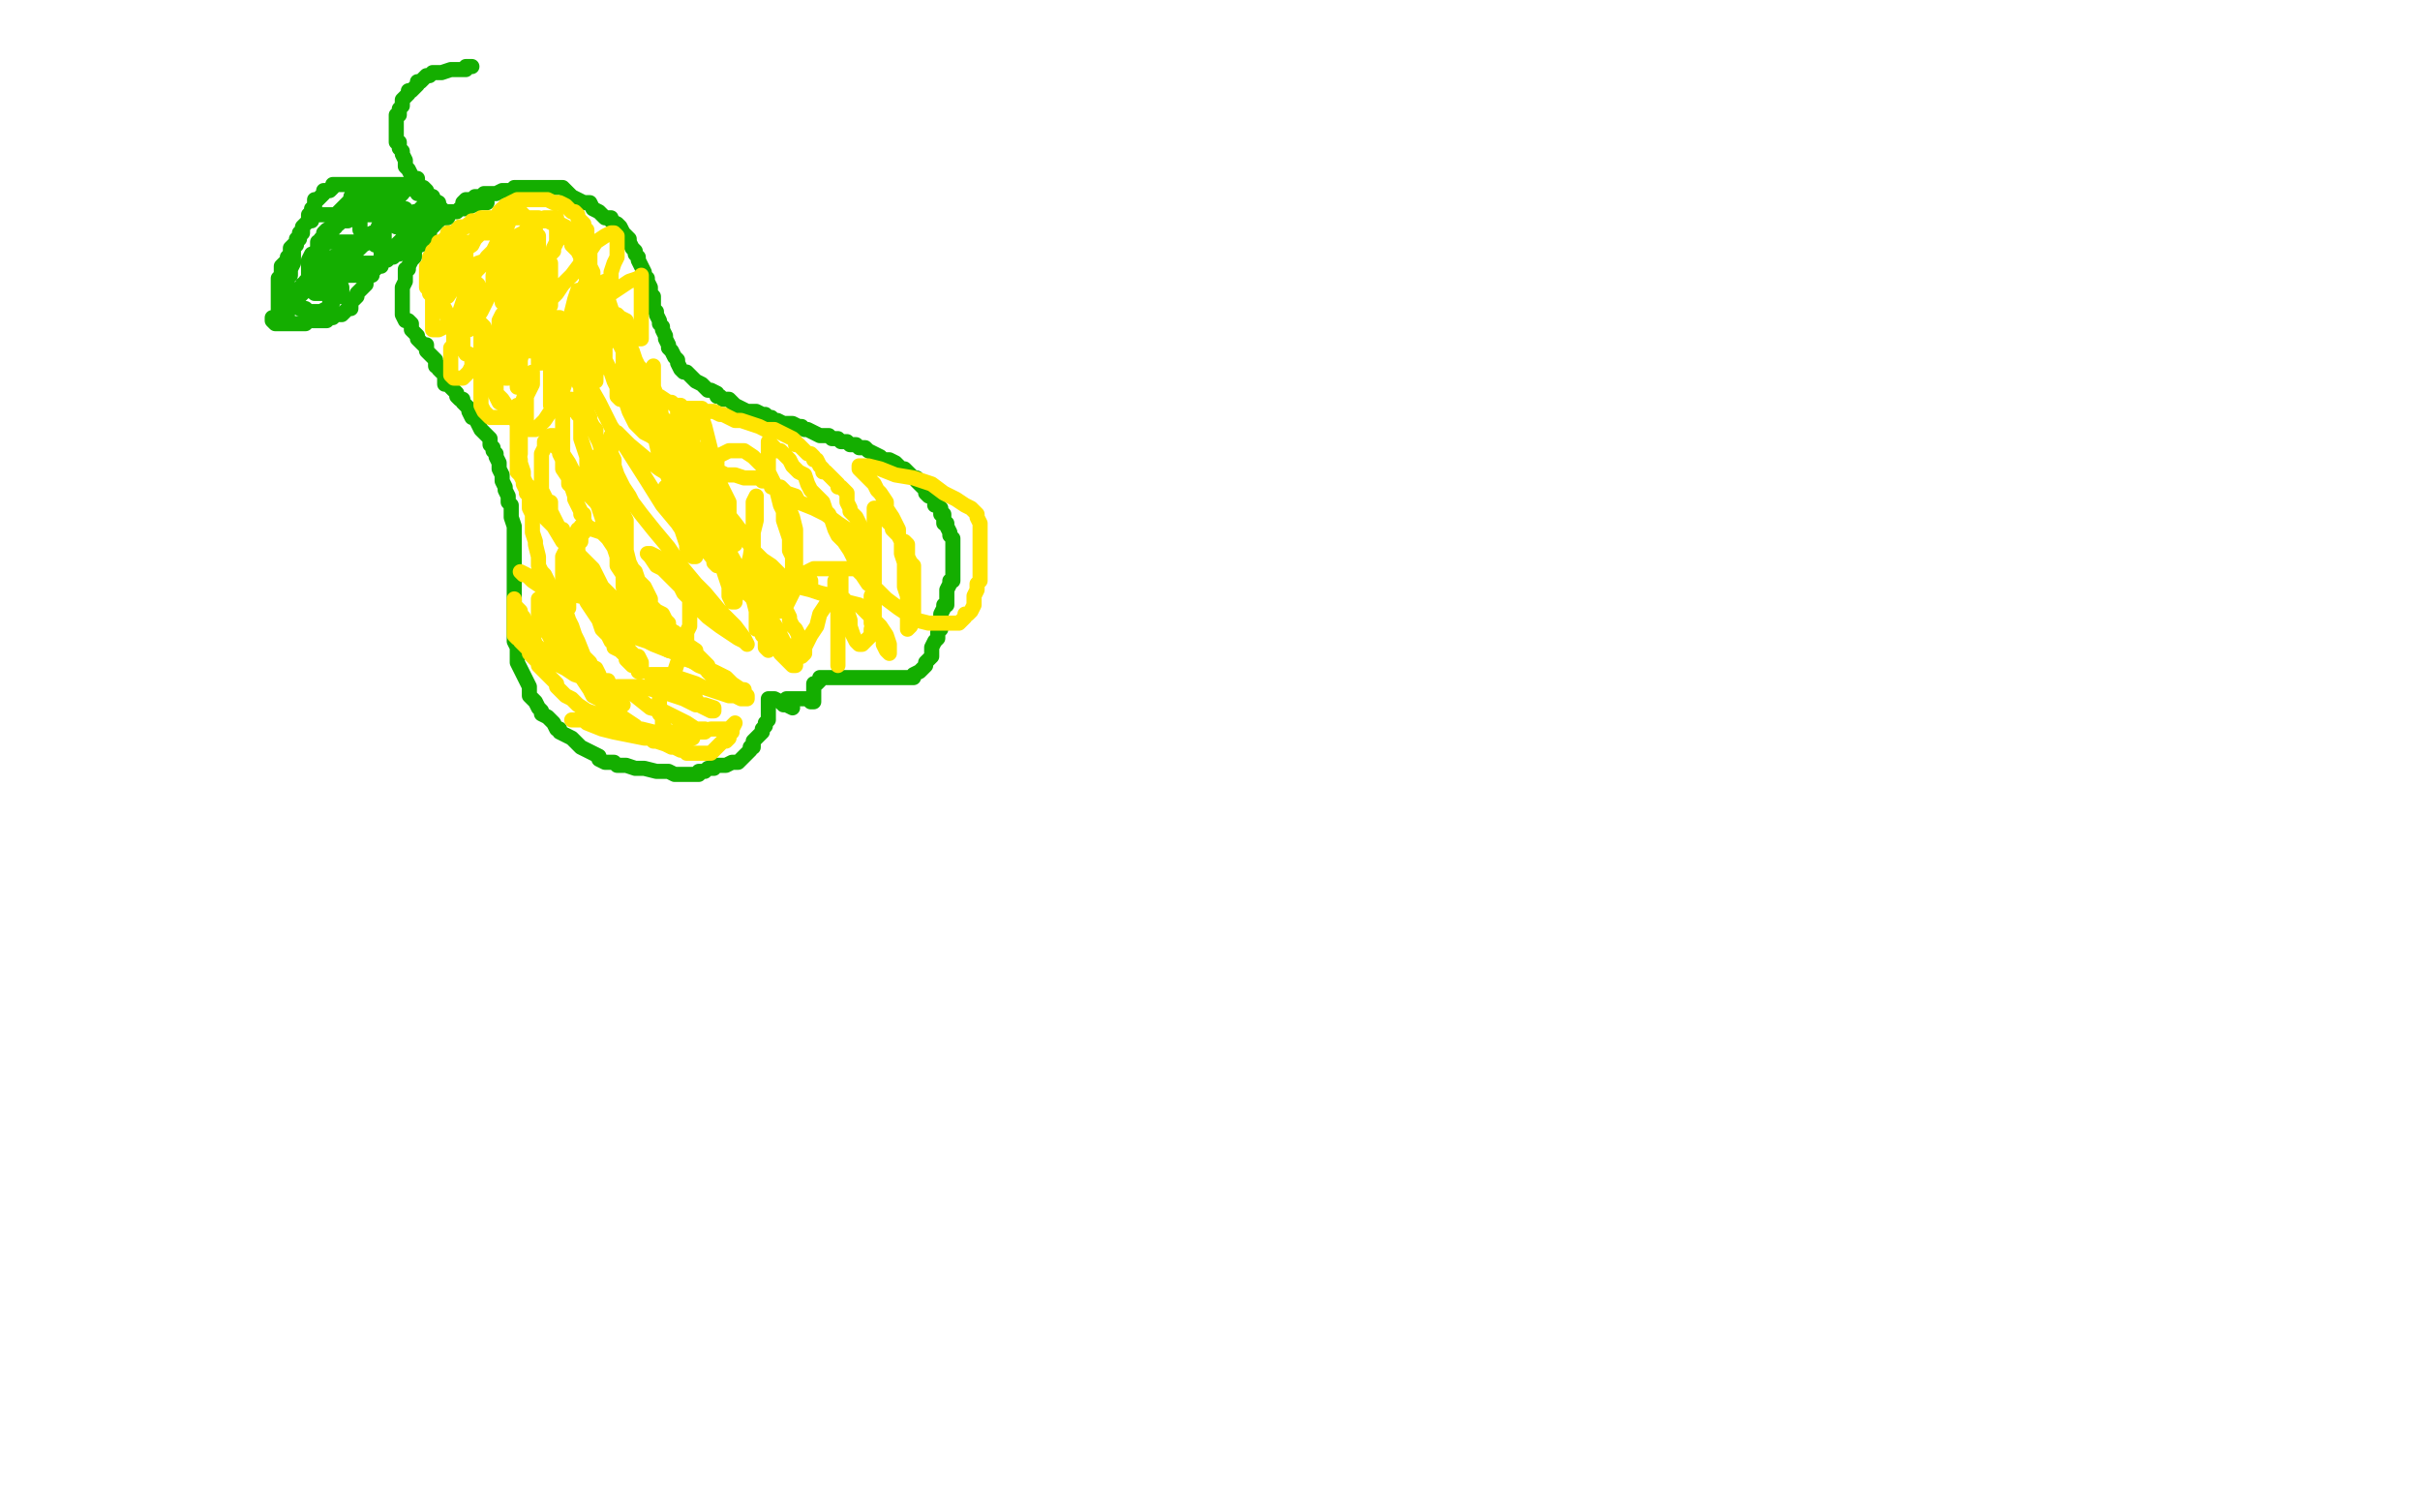 <?xml version="1.0" standalone="no"?>
<!DOCTYPE svg PUBLIC "-//W3C//DTD SVG 1.1//EN"
"http://www.w3.org/Graphics/SVG/1.1/DTD/svg11.dtd">

<svg width="800" height="500" version="1.1" xmlns="http://www.w3.org/2000/svg" xmlns:xlink="http://www.w3.org/1999/xlink" style="stroke-antialiasing: false"><desc>This SVG has been created on https://colorillo.com/</desc><rect x='0' y='0' width='800' height='500' style='fill: rgb(255,255,255); stroke-width:0' /><polyline points="161,67 160,67 160,67 159,67 159,67 156,68 156,68 154,69 154,69 153,69 153,69 152,69 152,69 151,70 151,70 150,70 150,70 149,70 149,70 148,70 148,71 147,71 146,72 145,72 145,73 144,74 143,75 142,75 142,76 142,77 141,78 140,78 140,79 140,80 139,81 138,81 137,82 137,83 137,84 137,85 136,86 135,88 135,89 134,89 134,90 134,91 134,92 134,93 133,95 133,96 133,97 133,98 133,99 133,100 133,101 133,102 133,103 133,104 134,106 135,106 136,107 136,108 136,109 137,110 138,111 138,112 139,113 140,114 141,114 141,116 142,117 143,118 144,119 144,120 144,121 145,121 145,122 146,123 147,123 147,124 147,125 147,127 148,127 149,128 150,129 151,130 151,131 152,132 153,132 153,133 154,134 155,135 155,136 156,138 157,138 158,140 159,142 160,143 161,144 162,145 162,146 162,147 163,148 163,149 164,150 164,151 165,153 165,155 166,157 166,158 166,159 167,161 167,162 168,164 168,166 169,167 169,169 169,170 169,171 170,174 170,175 170,176 170,177 170,179 170,180 170,181 170,182 170,183 170,184 170,186 170,187 170,188 170,189 170,190 170,191 170,192 170,193 170,194 170,195 170,196 170,197 170,198 170,199 170,200 170,201 170,202 170,203 170,204 170,205 170,206 170,208 170,209 170,211 170,212 171,214 171,215 171,216 171,217 171,218 171,219 172,221 173,223 174,225 175,227 175,228 175,229 175,230 176,231 177,232 178,234 179,235 179,236 181,237 182,238 183,239 184,241 185,241 185,242 187,243 189,244 191,246 192,247 194,248 196,249 198,250 198,251 200,252 201,252 202,252 203,252 204,253 205,253 206,253 207,253 210,254 211,254 213,254 217,255 218,255 221,255 223,256 225,256 226,256 227,256 228,256 229,256 230,256 231,256 231,255 232,255 233,255 234,254 235,254 236,254 236,253 238,253 239,253 240,253 242,252 244,252 245,251 246,250 247,249 248,248 248,247 249,247 249,246 249,245 250,244 251,243 252,242 252,241 253,240 253,239 254,238 254,237 254,236 254,235 254,234 254,233 254,232 254,231 255,231 256,231 258,232 259,233 260,233 262,234 261,233 260,231 262,231 263,231 264,231 265,231 266,231 267,231 268,232 269,232 269,231 269,230 269,229 269,228 269,227 269,226 270,226 271,225 271,224 272,224 273,224 274,224 275,224 276,224 277,224 278,224 279,224 280,224 281,224 282,224 283,224 284,224 285,224 286,224 287,224 288,224 289,224 290,224 291,224 292,224 294,224 296,224 297,224 298,224 299,224 300,224 301,224 302,224 302,223 304,222 305,221 306,220 306,219 307,218 308,217 308,216 308,215 308,214 309,212 310,211 310,209 311,208 311,206 311,205 311,204 311,203 312,201 312,200 313,200 313,198 313,197 313,196 313,195 314,193 314,192 315,192 315,191 315,190 315,189 315,188 315,187 315,186 315,185 315,184 315,183 315,182 315,181 315,180 315,178 314,177 314,176 313,174 313,173 312,173 312,172 312,170 311,170 311,168 310,167 309,167 309,165 308,164 307,164 306,163 306,161 305,161 304,160 303,159 303,158 302,158 301,157 300,156 299,155 298,155 297,154 296,153 294,152 293,152 292,152 291,151 289,150 287,149 286,148 284,148 283,147 281,147 280,146 279,146 278,146 277,145 275,145 274,144 273,144 272,144 271,144 269,143 267,142 266,142 265,141 264,141 262,140 261,140 260,140 259,140 257,139 256,139 255,138 254,138 253,137 252,137 250,136 249,136 247,136 245,135 243,134 242,133 241,132 239,132 238,131 237,131 237,130 235,129 234,129 233,128 232,127 230,126 229,125 228,124 227,123 226,123 225,122 224,120 224,119 223,118 222,116 221,115 221,114 220,112 220,111 219,109 219,108 218,107 218,106 217,104 217,103 216,102 216,101 216,99 216,98 215,97 215,96 215,95 214,93 214,92 213,91 213,90 212,88 211,86 211,85 210,84 210,83 209,82 208,80 208,79 207,78 206,77 205,75 204,74 202,73 202,72 200,72 198,70 196,69 195,67 193,67 191,66 189,65 188,64 187,63 186,62 185,62 184,62 183,62 182,62 181,62 180,62 179,62 178,62 177,62 176,62 175,62 174,62 173,62 172,62 171,62 170,62 170,63 169,63 168,63 167,63 166,63 164,64 163,64 162,64 161,64 160,64 159,65 158,65 157,65 156,66 155,66 154,66 153,67" style="fill: none; stroke: #14ae00; stroke-width: 5; stroke-linejoin: round; stroke-linecap: round; stroke-antialiasing: false; stroke-antialias: 0; opacity: 1.0"/>
<polyline points="147,72 148,72 148,72 148,71 148,71 147,71 147,71 146,70 146,69 145,68 144,67 143,66 143,65 142,65 141,64 141,63 140,62 139,62 138,60 138,59 137,59 136,58 135,56 134,55 134,53 133,51 133,50 132,49 132,48 132,47 131,47 131,46 131,45 131,44 131,42 131,41 131,40 131,39 131,38 132,38 132,37 132,36 133,35 133,34 133,33 134,32 135,31 135,30 136,30 137,29 138,28 138,27 139,27 140,26 141,25 142,25 143,24 144,24 145,24 146,24 149,23 151,23 154,23 154,22 155,22 156,22" style="fill: none; stroke: #14ae00; stroke-width: 5; stroke-linejoin: round; stroke-linecap: round; stroke-antialiasing: false; stroke-antialias: 0; opacity: 1.0"/>
<polyline points="145,68 145,67 145,67 143,66 143,66 143,65 143,65 142,65 142,65 141,64 141,64 140,64 140,64 138,64 138,64 138,63 138,63 137,62 137,62 136,62 134,61 133,61 131,61 130,61 129,61 127,61 125,61 124,61 123,61 122,61 121,61 120,61 119,61 118,61 117,61 116,61 115,61 114,61 113,61 112,61 111,61 110,61 110,62 109,63 107,63 107,64 106,65 105,66 104,66 104,67 104,68 104,69 103,69 103,70 102,71 102,72 102,73 101,74 100,75 100,76 99,77 99,78 98,79 98,80 97,81 96,82 96,83 96,84 95,85 95,86 94,87 93,88 93,89 93,90 93,91 92,92 92,93 92,94 92,95 92,96 92,97 92,98 92,99 92,100 92,101 92,102 92,103 93,104 94,106 95,106 95,105 95,104 95,103 96,102 97,101 98,100 98,99 99,98 100,97 101,96 102,95 103,95 103,94 104,94 105,94 106,93 108,92 110,92 110,91 111,91 112,91 113,90 114,90 115,89 116,89 116,88 117,88 118,88 119,87 120,87 121,87 122,87 123,87 124,87 125,87 126,86 127,86 128,86 129,85 130,85 131,84 132,84 133,83 134,83 135,82 136,81 137,80 138,79 139,79 140,78 140,77 141,77 141,76 141,75 142,75 142,74 142,73 142,72 142,71 141,71 141,72 140,73 139,74 138,74 138,75 137,76 136,76 135,76 135,77 134,78 133,79 132,80 131,81 129,82 128,83 127,84 127,85 126,85 125,87 124,88 123,89 123,91 122,91 121,92 121,93 121,94 120,95 119,96 118,97 118,98 117,99 116,99 116,100 116,101 116,102 115,102 114,103 113,104 112,104 111,104 110,105 109,105 108,106 107,106 106,106 105,106 104,106 102,106 101,107 99,107 97,107 96,107 95,107 94,107 93,107 92,107 91,107 90,106 90,105 91,105 92,105 92,104 93,103 93,102 94,102 95,101 95,100 96,99 97,98 98,97 99,96 100,94 101,94 101,93 102,92 103,91 104,90 105,89 107,88 108,87 109,86 110,85 111,85 112,85 112,84 113,83 114,83 115,82 116,81 117,81 118,80 119,80 120,80 120,79 121,79 122,78 123,77 124,77 125,76 125,75 126,75 127,75 128,74 130,73 131,72 132,72 133,72 134,71 134,70 134,69 133,69 132,69 130,68 128,67 125,66 123,65 122,65 120,64 119,63 118,64 117,65 116,65 116,66 115,67 114,68 113,69 112,70 111,71 111,72 111,73 111,75 110,76 109,77 108,78 108,80 107,80 107,81 106,83 106,84 105,85 105,86 105,87 105,88 105,89 105,90 105,91 105,92 106,92 108,91 110,90 112,89 112,88 114,87 116,86 117,84 118,83 119,82 120,81 122,80 122,79 123,79 125,78 125,77 126,76 127,76 128,75 129,74 130,74 131,73 132,72 133,71 133,69 132,69 131,69 129,69 126,69 125,69 124,69 122,69 120,69 119,69 118,70 117,70 116,70 115,71 115,72 114,73 112,73 112,74 110,75 108,76 107,77 107,78 106,79 106,80 105,81 105,82 105,83 104,84 104,85 104,86 103,88 103,89 103,90 102,91 102,90 102,88 102,86 103,84 104,84 105,82 105,80 107,79 107,78 109,76 110,75 111,74 113,73 115,73 115,72 116,71 117,71 118,71 119,71 120,71 121,71 122,71 123,71 125,71 127,71 129,71 130,71 132,71 131,71 129,71 127,71 126,71 123,71 120,71 119,71 116,71 115,71 114,71 113,71 112,71 111,71 110,71 109,71 107,71 106,71 104,71 103,72 103,73 102,73 101,74 100,75 100,76 100,77 99,78 99,79 98,80 98,81 97,82 97,83 97,86 97,87 96,89 96,91 95,91 95,93 95,94 95,95 95,96 95,97 95,98 95,99 96,100 98,101 99,102 101,102 102,103 103,103 104,103 105,103 106,103 108,102 109,101 109,100 110,100 110,98 111,97 112,97 112,96 113,95 113,96 113,97 113,98 112,98 110,98 109,98 108,97 106,97 105,97 104,97 103,96 103,95 104,95 106,94 109,93 112,92 115,91 118,91 122,90 123,89 124,89 125,88 126,88 126,87 126,86 126,85 126,84 126,83 126,82 126,81 127,79 127,78 127,77 127,76 127,75 128,73 128,72 128,71 129,70 129,69 129,68 130,67 131,66 132,65 133,64 133,63 134,63 134,62 134,61 133,61 133,62 132,62 131,62 130,62 129,64 127,64 125,65 124,66 123,67 121,68 120,69 119,70 117,72 115,73 113,73 112,74 110,75 109,76 108,77 108,78 107,79 107,80 108,80 109,80 112,80 115,80 117,80 119,80 122,80 124,80 125,80 126,80 126,81 125,81 124,81 123,80 122,80 121,79 121,78 120,77 119,76 119,75 119,74 119,73 119,72 119,71 119,70 120,69 121,69 122,69 123,69 124,69 126,69 127,70 128,71 129,72 129,73 130,74 131,74 131,75 132,75 133,75 134,74 134,73 134,72 135,71 136,71 137,70 138,70 139,70 139,69 140,68 141,68" style="fill: none; stroke: #14ae00; stroke-width: 5; stroke-linejoin: round; stroke-linecap: round; stroke-antialiasing: false; stroke-antialias: 0; opacity: 1.0"/>
<polyline points="177,86 177,87 177,87 177,88 177,88 178,88 178,88 178,89 178,89 178,90 178,90 178,92 178,92 178,93 178,93 178,94 178,94 179,97 179,97 179,100 179,100 180,102 180,102 180,103 180,105 181,108 181,110 181,112 181,113 182,116 182,118 182,119 182,121 182,123 182,124 182,125 182,127 182,128 182,130 182,132 182,133 182,134 182,133 182,132 182,130 182,128 182,127 182,124 182,122 182,120 182,117 182,115 182,112 182,111 182,109 182,107 182,105 182,104 181,103 181,101 181,100 180,99 179,99 178,99 176,101 174,102 172,103 171,106 170,108 168,110 168,113 166,116 165,117 165,120 164,122 166,119 166,116 167,112 168,108 170,103 171,99 171,96 172,92 172,89 172,87 172,85 172,83 172,82 172,80 171,80 170,81 169,82 168,85 168,88 167,91 166,94 166,97 166,99 166,100 167,99 167,96 168,94 168,91 169,89 169,86 169,84 169,83 169,82 168,81 167,80 166,80 165,80 164,81 163,83 161,85 159,88 157,90 156,92 155,94 154,97 154,99 154,101 154,103 154,104 155,104 157,104 157,103 159,102 160,99 162,96 163,94 163,91 164,89 164,87 164,86 164,84 163,84 162,84 161,86 158,87 157,90 156,94 154,97 153,100 152,103 152,105 152,107 152,108 153,109 155,109 157,106 159,103 161,99 163,95 163,91 164,87 165,84 165,81 165,80 165,78 165,77 164,77 163,77 160,77 159,77 157,79 156,81 153,83 152,86 150,89 148,90 148,93 148,95 147,97 147,98 148,98 150,95 151,92 153,89 153,86 154,86 154,84 154,82 154,81 154,80 153,80 152,80 151,80 150,82 148,83 147,84 145,87 144,89 144,91 144,92 144,94 143,96 143,97 143,99 143,101 144,101 145,100 146,98 146,97 147,95 148,92 149,90 149,89 149,87 149,85 148,85 147,87 146,89 145,91 144,94 143,96 143,99 143,101 143,103 143,105 143,106 143,108 143,109 144,109 145,109 147,108 149,106 152,104 154,102 155,100 156,98 157,96 158,95 158,94 157,94 157,96 155,99 153,103 150,107 150,110 150,114 149,115 149,118 149,121 149,123 149,124 150,125 151,125 152,125 153,125 155,123 156,121 157,119 158,118 159,117 160,116 160,117 160,121 159,124 159,126 159,128 159,131 159,132 159,134 160,136 161,137 162,138 163,138 165,138 169,138 171,136 173,134 173,132 174,129 175,127 175,125 176,125 176,123 176,124 176,127 174,131 174,134 174,137 174,139 174,141 175,142 177,142 180,139 182,136 183,133 185,130 185,126 186,123 187,122 187,124 187,126 186,129 186,131 186,133 186,135 186,136 187,136 188,135 191,133 192,130 193,126 194,122 196,116 196,114 197,110 198,108 198,105 198,104 198,103 197,105 196,108 195,111 194,113 194,116 193,118 193,119 194,119 196,116 197,113 199,109 199,104 201,99 202,96 202,90 203,87 204,85 204,82 204,80 204,79 204,78 203,77 202,77 200,78 197,80 195,83 192,87 189,91 186,94 184,97 182,99 182,101 181,101 181,100 182,98 182,95 182,92 182,91 182,89 182,87 181,87 180,88 179,90 178,92 178,94 177,97 177,98 177,99 177,100 177,99 177,98 178,96 179,93 179,89 179,87 179,85 179,84 178,86 177,90 176,93 176,97 175,99 175,100 175,102 176,102 177,99 178,96 178,92 178,88 178,86 178,82 178,80 178,79 178,78 177,77 177,76 176,76 175,76 174,76 173,77 171,78 170,79 170,82 170,84 170,85 170,86 170,88 171,89 172,89 173,88 174,87 175,85 175,83 175,81 175,79 175,76 175,74 175,73 174,72 173,71 172,70 171,70 170,70 169,70 169,71 168,74 167,76 167,78 167,80 167,82 167,83 167,84 167,85 168,86 169,86 170,86 172,86 173,86 175,86 178,86 180,85 182,84 183,83 183,82 184,80 184,78 184,77 184,75 184,73 184,72 183,72 182,72 181,72 180,72 179,73 180,73 181,73 182,73 183,73 183,74 184,75 185,75 186,76 186,78 187,78 188,79 189,80 189,81 190,82 191,83 192,85 192,86 193,88 193,89 193,90 194,92 194,93 195,94 195,95 195,93 195,91 195,90 195,88 195,86 195,84 194,82 193,81 192,80 191,78 190,77 188,76 187,75 185,74 183,74 181,73 180,73 178,72 176,72 175,72 174,72 173,72 172,72 171,72 170,72 169,72 168,72 167,72 166,72 165,72 164,72 163,72 162,72 161,72 160,72 159,72 159,73 158,73 157,73 156,73 156,74 155,74 154,75 153,75 152,75 151,76 150,77 149,77 148,77 148,78 147,79 146,80 145,80 145,81 144,82 144,83 143,83 143,84 143,85 142,85 142,86 142,87 141,88 141,89 141,90 141,91 141,92 141,93 141,94 141,95 142,96 142,97 143,98 144,99 145,100 145,101 146,102 147,102 148,104 148,105 149,105 150,107 151,108 151,109 151,110 152,111 153,112 153,113 153,114 153,115 154,117 155,117 156,118 156,119 156,120 157,120 158,121 159,122 160,122 161,123 162,123 163,123 165,124 166,124 167,124 168,124 170,124 171,123 171,122 171,121 172,121 172,120 172,119 172,120 172,121 172,123 172,124 172,126 171,128 171,126 171,125 172,119 173,115 175,111 176,108 178,106 179,103 180,101 180,99 181,99 181,100 181,104 180,107 180,109 179,112 179,115 179,118 178,118 178,119 178,120 179,120 180,118 182,117 184,112 188,109 191,105 196,100 202,97 205,95 208,93 211,92 212,91 212,93 212,96 212,98 212,101 212,105 212,108 212,109 212,111 212,112 211,112 210,111 209,110 207,108 207,106 205,105 204,104 203,104 202,104 201,104 200,104 199,104 198,106 197,107 196,108 196,111 195,113 195,114 195,115 195,116 195,115 196,113 197,111 197,108 198,105 198,101 199,100 199,97 199,95 199,94 200,93 200,94 201,96 201,99 202,102 203,105 204,108 206,111 207,113 209,116 210,119 211,121 213,123 212,123 211,122 210,120 208,117 205,114 204,112 202,110 201,108 200,107 200,106 200,108 200,111 200,116 200,119 202,123 203,126 204,128 204,130 204,131 205,132 205,131 206,130 206,128 206,124 206,121 206,117 206,116 205,114 205,112 204,111 203,110 202,111 201,113 199,116 198,119 198,122 197,123 197,125 197,126 197,125 197,124 197,121 197,118 197,113 196,111 196,109 194,106 194,104 194,103 193,106 192,108 192,111 191,114 190,116 190,119 190,121 190,120 190,119 191,117 191,113 191,109 191,106 191,102 191,99 191,97 191,96 190,99 189,103 188,107 188,109 187,113 186,115 186,118 186,119 186,118 186,117 186,114 186,111 186,108 186,107 186,106 185,105 184,105 183,105 179,105 176,107 173,110 170,113 169,115 168,118 167,120 166,120 166,122 165,123 165,122 165,121 165,120 164,117 163,116 162,114 161,112 161,110 160,110 160,108 159,107 159,108 159,109 159,110 159,111 159,113 159,115 161,118 162,120 164,122 166,123 167,124 167,125 168,125 168,124 169,121 169,119 169,117 169,116 169,115 169,114 169,113 169,112 169,113 168,114 168,116 168,118 168,119 168,120 168,121 169,120 169,119 169,117 169,115 169,113 169,110 169,108 169,107 169,105 169,104 168,103 167,103 166,104 165,106 165,108 164,111 164,113 164,117 164,118 164,121 164,124 164,126 164,128 164,131 165,133 166,133 167,134 167,135 167,136 168,136 169,137 170,138 172,138 172,139 172,140 172,141 171,140 170,138 168,135 166,132 163,129 162,126 162,125 162,124 162,123 162,122 162,121 162,120 164,119 167,118 170,116 172,116 175,116 177,116 180,116 181,116 183,116 185,116 186,117 187,117 188,117 189,117 190,117 191,116 192,115 192,114 193,113 193,112 193,111 193,110 193,108 194,107 194,106 195,104 195,103 195,102 195,101 195,100 195,99 196,97 196,96 196,95 196,94 196,93 196,92 196,91 196,90 195,88 195,87 195,86 195,85 195,84 195,83 195,82 194,80 194,79 194,77 194,76 193,75 193,74 192,73 191,72 191,71 190,70 189,70 188,69 187,68 185,67 184,67 183,67 181,66 180,66 179,66 178,66 176,66 174,66 172,66 171,66 169,67 167,68 167,69 166,69 165,70 165,71 165,72 165,73 165,74 165,75 165,77 165,80 165,81 165,84 166,84 166,86 167,88 168,89 169,91 170,93 170,95 171,95 171,97 172,98 173,98 173,99 173,100 173,101 173,102 175,103 176,105 177,105 177,107 178,108 179,108 180,110 180,111 181,112 182,112 183,113 183,115 184,115 185,117 186,118 187,120 188,121 189,121 189,123 190,124 190,125 191,126 192,128 192,129 193,130 194,132 194,133 194,134 194,136 195,138 195,139 196,141 197,142 197,144 198,146 199,149 199,150 200,152 200,154 201,157 201,158 202,160 202,162 203,163 204,165 205,167 206,169 206,170 207,172 207,173 207,174 207,176 207,178 207,179 207,180 207,182 208,186 209,188 210,189 211,192 213,194 214,196 215,198 215,200 217,202 219,203 220,205 221,206 221,207 222,209 224,210 225,212 227,213 230,215 230,216 232,218 233,219 234,220 234,221 234,222 235,223 236,224 237,225 238,226 237,226 237,224 236,223 235,222 234,222 233,220 230,219 227,218 224,216 221,215 220,214 218,213 217,213 216,212 215,211 214,210 213,210 213,208 212,206 211,205 210,203 210,202 209,201 207,197 206,194 206,190 204,187 204,184 203,181 202,178 201,175 201,172 201,169 201,168 201,165 201,163 201,162 200,159 200,157 200,155 200,154 199,152 198,151 197,151 197,152 197,154 197,157 197,158 197,161 197,165 198,168 199,171 200,175 202,177 203,180 205,183 206,186 208,189 209,191 210,193 211,195 212,197 213,198 214,200 215,202 215,203 215,202 215,199 211,195 209,189 205,182 203,174 201,168 197,161 194,155 194,151 193,148 192,145 192,143 192,140 192,138 191,137 191,135 191,133 190,133 189,132 188,132 188,133 187,134 187,135 186,136 186,138 186,139 186,141 186,143 186,145 186,148 186,150 188,153 190,157 192,160 195,164 197,166 199,169 200,170 202,173 204,175 205,178 206,180 206,181 206,183 207,185 208,188 209,189 210,191 210,193 211,195 212,197 212,198 212,199 211,195 210,193 209,190 208,189 207,187 205,184 203,181 201,178 199,176 196,175 194,174 193,172 193,170 192,170 192,169 191,167 190,165 190,164 189,161 188,160 188,158 186,155 186,154 186,152 185,150 185,148 184,148 184,146 183,144 182,144 181,145 180,146 180,147 180,148 179,150 179,152 179,154 179,155 179,157 179,158 179,159 179,162 180,164 181,166 182,166 182,167 182,169 183,171 184,173 185,175 186,175 186,178 187,178 188,180 189,183 190,185 191,186 193,188 193,191 194,194 195,196 197,198 198,200 201,202 203,205 205,207 205,208 206,208 207,209 208,210 208,208 207,207 206,204 203,198 199,194 196,188 191,183 186,179 183,174 180,171 178,167 176,164 175,161 174,160 173,158 173,156 172,153 172,152" style="fill: none; stroke: #ffe400; stroke-width: 5; stroke-linejoin: round; stroke-linecap: round; stroke-antialiasing: false; stroke-antialias: 0; opacity: 1.0"/>
<polyline points="172,150 172,148 172,147 172,146 172,145 172,144 172,141 172,140 172,138 172,137 171,136 171,135 171,134 171,136 171,138 171,139 171,140 171,141 171,142 171,144 171,146 171,147 171,148 171,150 171,151 171,153 171,155 171,156 172,157 173,159 173,160 174,162 174,163 175,163 175,165 175,166 175,167 175,168 176,170 176,171 176,172 176,174 176,176 177,179 177,180 178,184 178,185 178,187 179,189 180,190 181,192 181,194 181,195 182,197 183,200 185,202 186,205 187,207 188,209 189,210 189,212 190,214 192,216 193,218 194,218 194,219 195,220 197,221 198,223 198,224 199,225 201,225 201,226 203,227 205,228 207,229 206,229 205,229 203,228 200,228 197,227 195,226 193,224 190,223 187,221 185,220 182,218 180,216 179,215 177,213 176,210 175,209 174,207 173,206 173,204 172,203 172,202 171,201 170,200 170,198 170,199 170,201 170,203 170,205 170,208 170,210 171,211 172,211 172,212 173,213 174,214 175,215 175,216 176,217 177,218 178,219 178,220 179,221 180,222 181,223 182,224 183,225 184,226 184,227 185,228 186,229 187,230 189,231 191,233 194,235 197,236 198,237 200,238 202,239 204,239 204,240 205,241 206,241 207,241 208,241 209,241 210,241 212,241 216,242 217,242 219,243 221,244 220,244 219,244 216,244 213,244 208,243 203,242 199,241 194,239 193,238 190,238 189,238 190,238 193,238 196,239 200,240 204,241 208,242 213,243 217,245 220,246 222,246 223,246 224,246 225,246 226,246 227,245 228,244 229,244 229,243 230,242 231,242 232,242 233,242 233,241 232,241 230,241 227,239 223,237 219,235 215,234 210,230 208,228 205,227 204,227 206,227 208,227 210,227 212,227 216,228 220,229 226,231 230,233 233,233 236,234 236,235 235,235 233,234 231,233 230,231 227,230 224,228 221,228 218,226 216,225 216,224 215,223 216,223 219,223 221,223 224,224 230,226 232,227 235,228 241,230 243,230 245,231 247,231 247,230 246,229 246,228 245,228 242,226 240,224 236,222 231,220 225,216 221,215 216,213 214,212 211,211 209,210 210,210 213,210 215,210 219,211 222,212 224,212 226,212 226,211 225,211 223,209 219,207 213,205 204,201 196,198 187,196 180,193 176,191 172,189 173,190 174,190 176,192 179,194 182,196 184,198 186,200 187,201 188,201 188,200 188,199 188,197 188,194 188,193 188,191 188,189 188,188 188,187 189,186 190,187 190,189 191,192 193,196 194,199 196,202 198,205 199,208 200,209 201,210 202,212 203,212 203,214 205,215 206,216 207,216 207,218 209,220 210,220 211,221 211,222 212,222 212,221 212,220 212,219 211,217 210,217 208,215 206,211 203,209 202,206 199,203 196,200 195,199 193,197 192,195 191,194 191,193 191,192 191,191 191,190 191,188 191,186 191,185 191,183 191,181 191,180 192,179 192,177 193,176 193,175 193,174 192,174 192,175 191,175 190,177 189,180 187,182 186,184 186,187 186,189 186,191 186,192 186,195 186,198 187,200 187,202 188,205 189,207 190,210 191,212 193,217 195,219 197,224 199,225 201,228 203,230 204,232 205,233 206,233 205,233 204,232 202,229 200,226 197,222 195,220 191,216 189,213 187,211 186,208 184,207 183,205 181,203 181,202 180,201 180,200 179,198 178,198 178,199 178,200 178,201 178,202 178,203 178,206 179,207 179,208 181,209 182,211 183,213 184,215 185,216 187,218 189,220 191,222 193,225 195,228 196,230 198,231 201,233 204,236 207,238 210,240 210,241 212,242 214,243 215,244 216,245 217,245 218,245 220,246 222,247 223,247 225,248 227,248 227,249 229,249 231,249 232,249 233,249 234,249 235,249 236,248 237,247 238,246 239,245 240,245 241,244 241,243 242,242 242,241 243,239 242,240 241,241 240,241 238,241 235,241 231,242 227,242 226,242 223,242 221,242 220,241 219,240 219,239 219,238 219,237 218,236 218,235 218,234 218,233 218,231 219,228 221,226 221,224 223,222 224,219 225,217 226,216 226,215 227,212 227,209 228,207 228,205 228,202 228,199 228,196 228,195 227,193 227,192 225,191 223,189 221,187 218,185 217,184 215,183 214,183 215,184 217,187 219,188 222,191 225,194 226,196 229,199 234,204 238,207 241,209 244,211 246,212 247,213 246,211 243,207 238,202 233,196 230,193 225,187 221,181 216,175 212,170 209,166 208,164 206,161 204,157 203,154 203,152 202,150 202,148 202,147 202,145 202,144 203,143 204,143 205,144 208,147 214,152 218,155 223,158 227,162 232,166 235,168 236,170 239,172 240,174 241,175 242,177 242,179 243,180 243,179 241,176 239,173 238,170 235,166 232,160 229,157 225,153 223,148 219,144 215,139 213,138 211,135 210,133 208,131 207,130 207,131 207,133 208,136 209,138 210,140 213,143 215,144 218,146 220,148 223,149 226,149 229,151 231,152 231,153 233,154 234,155 235,156 235,155 232,152 228,147 224,143 219,138 215,134 212,131 207,127 205,125 204,125 203,124 204,125 206,126 207,128 209,128 213,129 215,130 218,131 221,133 222,133 223,134 224,134 225,134 226,135 227,135 228,135 231,135 232,135 233,136 235,136 236,136 238,137 239,137 241,138 243,139 245,139 248,140 251,141 253,142 256,142 258,143 260,144 262,145 263,146 263,147 264,147 265,148 266,149 267,150 268,150 269,151 269,152 270,152 271,154 272,155 272,156 273,156 274,157 275,158 276,159 277,160 277,161 278,161 279,162 280,163 280,164 280,166 281,168 281,169 283,171 284,173 284,174 285,176 286,179 286,180 286,181 287,183 288,185 288,186 288,188 289,189 289,190 289,192 289,193 289,194 289,195 289,196 289,197 289,198 289,199 289,200 289,202 289,203 289,204 289,205 288,205 288,206 288,205 288,204 288,203 288,200 288,197 289,195 289,194 289,190 289,187 289,186 289,183 289,180 289,178 289,177 289,175 289,174 289,173 289,171 289,170 289,169 289,168 290,168 291,169 291,170 292,171 294,173 295,173 295,175 297,177 298,179 299,179 300,180 300,182 300,184 301,186 302,187 302,189 302,191 302,192 302,193 302,194 302,195 302,196 302,198 302,199 302,200 302,202 302,203 302,204 301,206 301,207 300,208 300,206 300,205 300,203 300,200 300,199 300,198 300,197 299,194 299,192 299,190 299,188 299,186 298,183 298,182 298,179 297,177 297,175 296,173 295,171 293,168 293,166 291,163 290,162 289,160 288,159 287,158 286,157 285,156 284,155 284,154 287,154 291,155 296,157 302,158 308,160 312,163 316,165 319,167 321,168 323,170 323,171 324,173 324,174 324,176 324,178 324,180 324,181 324,184 324,186 324,187 324,189 324,192 323,193 323,195 322,197 322,198 322,200 321,202 320,203 319,203 319,204 318,205 317,206 316,206 315,206 314,206 313,206 310,206 307,206 303,205 300,203 297,201 293,198 290,195 287,193 285,190 283,188 283,186 282,184 281,182 279,179 277,177 276,175 275,172 274,170 273,169 272,166 270,164 268,162 267,160 266,157 264,156 262,154 261,152 259,150 258,149 256,149 256,148 255,147 254,146 254,147 254,148 254,149 254,153 254,156 256,160 257,163 258,167 259,169 259,172 260,175 261,178 261,179 261,182 262,184 262,186 262,187 262,189 262,191 261,191 260,191 258,190 255,187 252,185 249,182 246,177 243,173 239,168 236,164 232,158 230,152 230,150 229,146 229,143 229,141 229,138 229,137 230,135 231,135 231,136 232,138 233,141 234,145 235,149 237,156 238,160 241,166 241,170 241,175 241,177 241,181 241,183 241,185 240,186 240,185 240,183 240,181 239,177 239,171 237,166 237,160 237,158 237,154 237,152 237,151 239,150 241,149 244,149 246,149 249,151 252,154 254,158 258,162 260,166 262,171 263,175 263,178 263,181 263,185 263,189 263,192 263,193 262,196 261,198 260,200 259,201 258,202 257,202 256,202 255,202 254,202 253,201 251,199 249,198 247,196 245,193 244,190 240,185 235,178 233,174 229,167 224,159 221,155 220,153 219,150 219,148 219,147 219,146 219,147 220,149 221,152 224,156 226,162 229,167 231,172 233,176 236,180 237,183 239,188 240,191 241,194 241,197 242,199 243,199 243,198 244,196 246,194 247,192 247,188 248,184 249,178 249,176 250,172 250,170 250,167 250,165 250,164 249,166 249,167 249,171 249,175 249,179 249,183 250,185 251,188 253,191 254,193 255,195 256,196 257,197 258,199 259,200 260,202 261,204 261,205 262,207 263,208 264,210 264,211 264,212 265,213 265,215 265,216 265,217 266,216 266,214 268,210 270,207 271,203 273,200 275,196 276,195 276,192 277,191 277,190 278,190 278,193 278,196 278,202 277,207 277,212 277,215 277,219 277,220 277,219 277,217 277,215 277,211 277,207 277,204 277,201 277,199 277,198 278,198 279,198 279,200 280,202 281,205 281,207 282,210 283,212 284,213 285,213 286,212 287,211 288,210 288,208 289,207 290,207 291,208 291,209 292,211 292,213 293,215 294,216 294,213 293,210 291,207 289,205 286,202 284,200 280,199 275,197 271,196 268,195 264,194 261,194 259,194 256,194 255,195 254,197 253,200 252,202 251,203 251,204 251,205 251,206 251,207 250,208 250,207 250,204 250,201 250,198 250,197 250,196 250,194 250,193 250,192 251,194 251,198 252,200 254,205 255,208 256,211 257,214 258,216 260,218 262,220 263,220 263,219 262,217 261,215 259,212 257,208 255,205 253,202 252,198 250,195 250,193 249,193 249,194 249,198 250,202 250,204 252,209 252,210 253,211 253,212 253,214 254,215 254,213 254,209 250,201 247,193 243,186 238,177 232,166 225,155 221,146 219,140 218,133 216,128 216,126 216,123 216,121 216,122 216,124 216,129 216,135 216,142 218,151 221,158 223,164 226,171 229,177 232,180 236,185 236,186 237,187 237,185 237,183 235,181 233,178 232,175 230,172 228,169 225,166 223,164 221,161 220,161 220,163 220,166 221,169 225,174 226,177 227,180 227,181 228,183 229,184 230,184 230,182 229,181 228,179 224,173 219,167 214,159 207,148 202,141 198,133 194,126 193,120 192,115 192,111 192,106 192,100 192,98 193,95 194,93 194,92 194,93 195,95 196,98 198,102 202,107 204,111 207,117 209,121 211,125 214,129 216,134 218,138 220,141 221,144 222,145 222,147 223,149 223,150 224,151 224,152 225,153 225,152 226,151 226,150 226,147 226,145 226,143 226,140 225,138 225,136 224,136 224,139 225,141 225,143 228,145 229,147 231,149 233,150 234,152 235,153 236,155 238,156 240,157 242,157 243,157 246,158 247,158 248,158 249,158 250,158 251,158 252,159 253,159 254,159 255,160 255,161 256,161 258,161 259,162 260,163 263,164 264,166 269,168 273,170 277,173 280,175 282,177 284,179 286,181 287,183 288,183 288,184 288,185 288,186 288,187 286,188 284,188 281,188 277,188 273,188 269,188 267,189 265,190 263,190 262,190 261,190 262,190 264,190 264,191 266,191 267,191 268,192 268,193 267,193 264,193 262,194 260,195 259,196" style="fill: none; stroke: #ffe400; stroke-width: 5; stroke-linejoin: round; stroke-linecap: round; stroke-antialiasing: false; stroke-antialias: 0; opacity: 1.0"/>
<polyline points="258,196 258,197 257,197 257,198" style="fill: none; stroke: #ffe400; stroke-width: 5; stroke-linejoin: round; stroke-linecap: round; stroke-antialiasing: false; stroke-antialias: 0; opacity: 1.0"/>
</svg>
